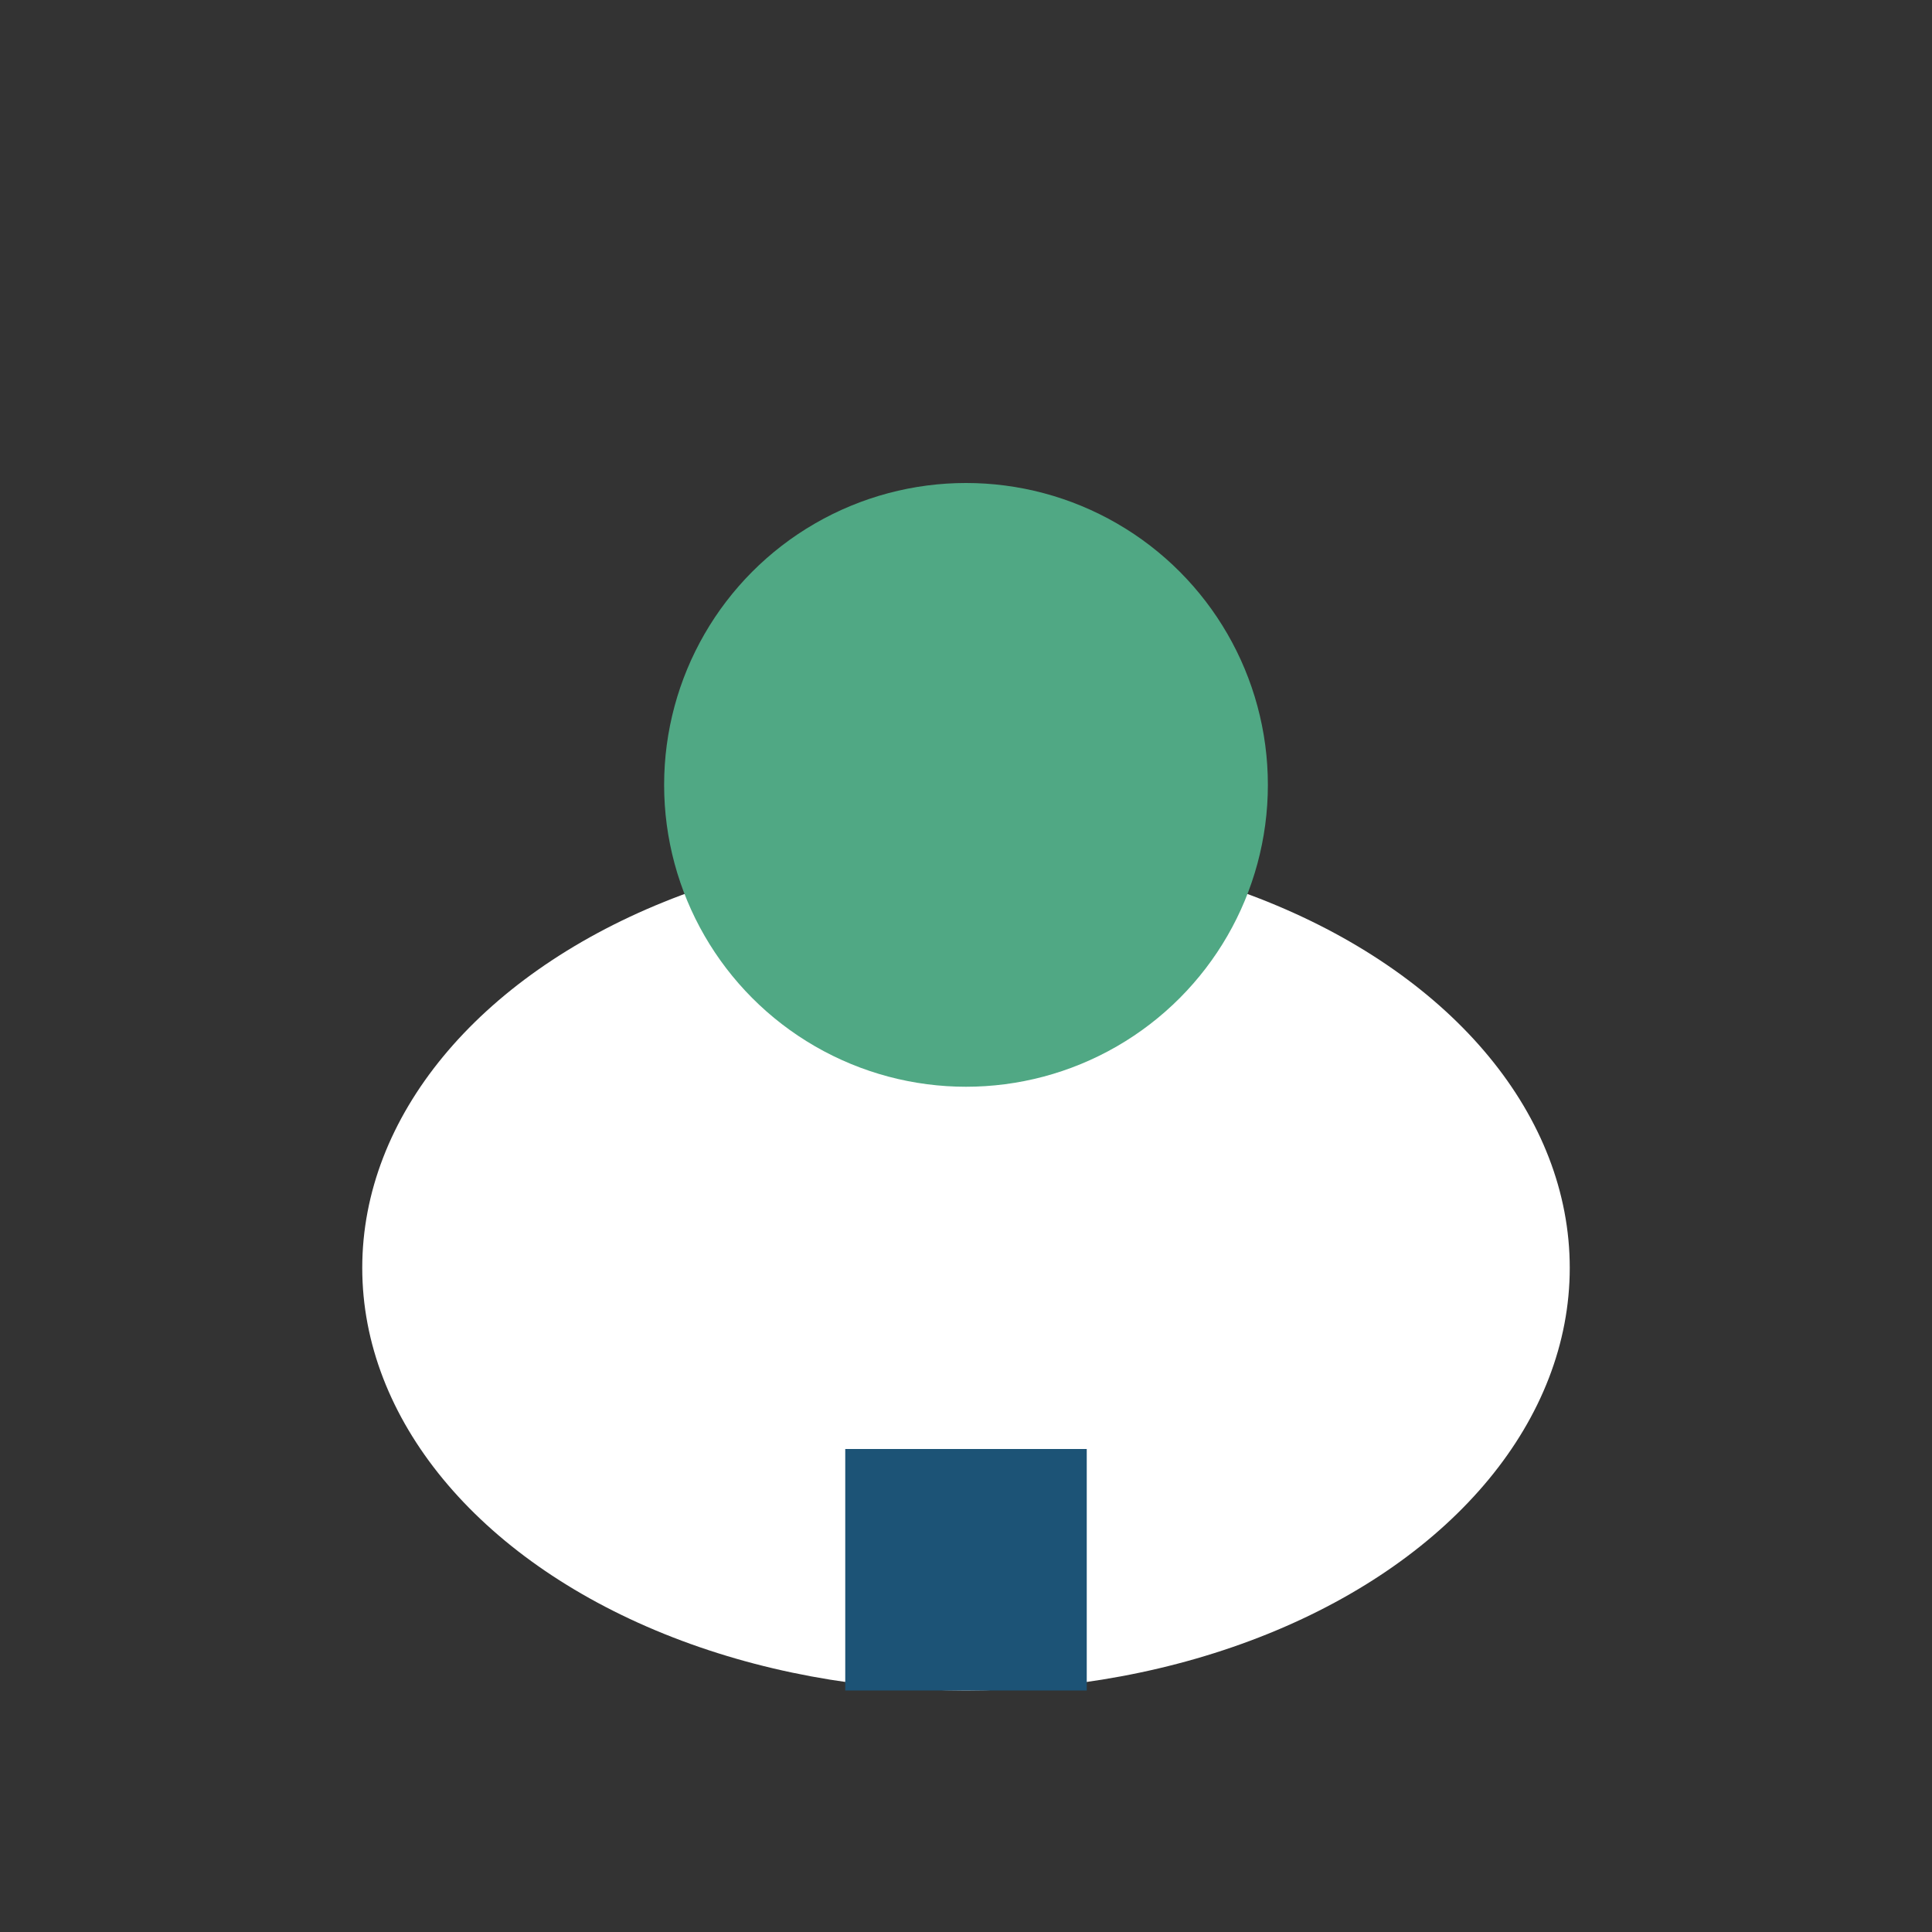<?xml version="1.0" encoding="UTF-8"?>
<svg xmlns="http://www.w3.org/2000/svg" width="32" height="32" viewBox="0 0 32 32"><rect x="0" y="0" width="32" height="32" fill="#333333" stroke="none"/><ellipse cx="16" cy="21" rx="10" ry="7" fill="#fff"/><circle cx="16" cy="13" r="5" fill="#50A884"/><rect x="14" y="24" width="4" height="4" fill="#1C5376"/></svg>